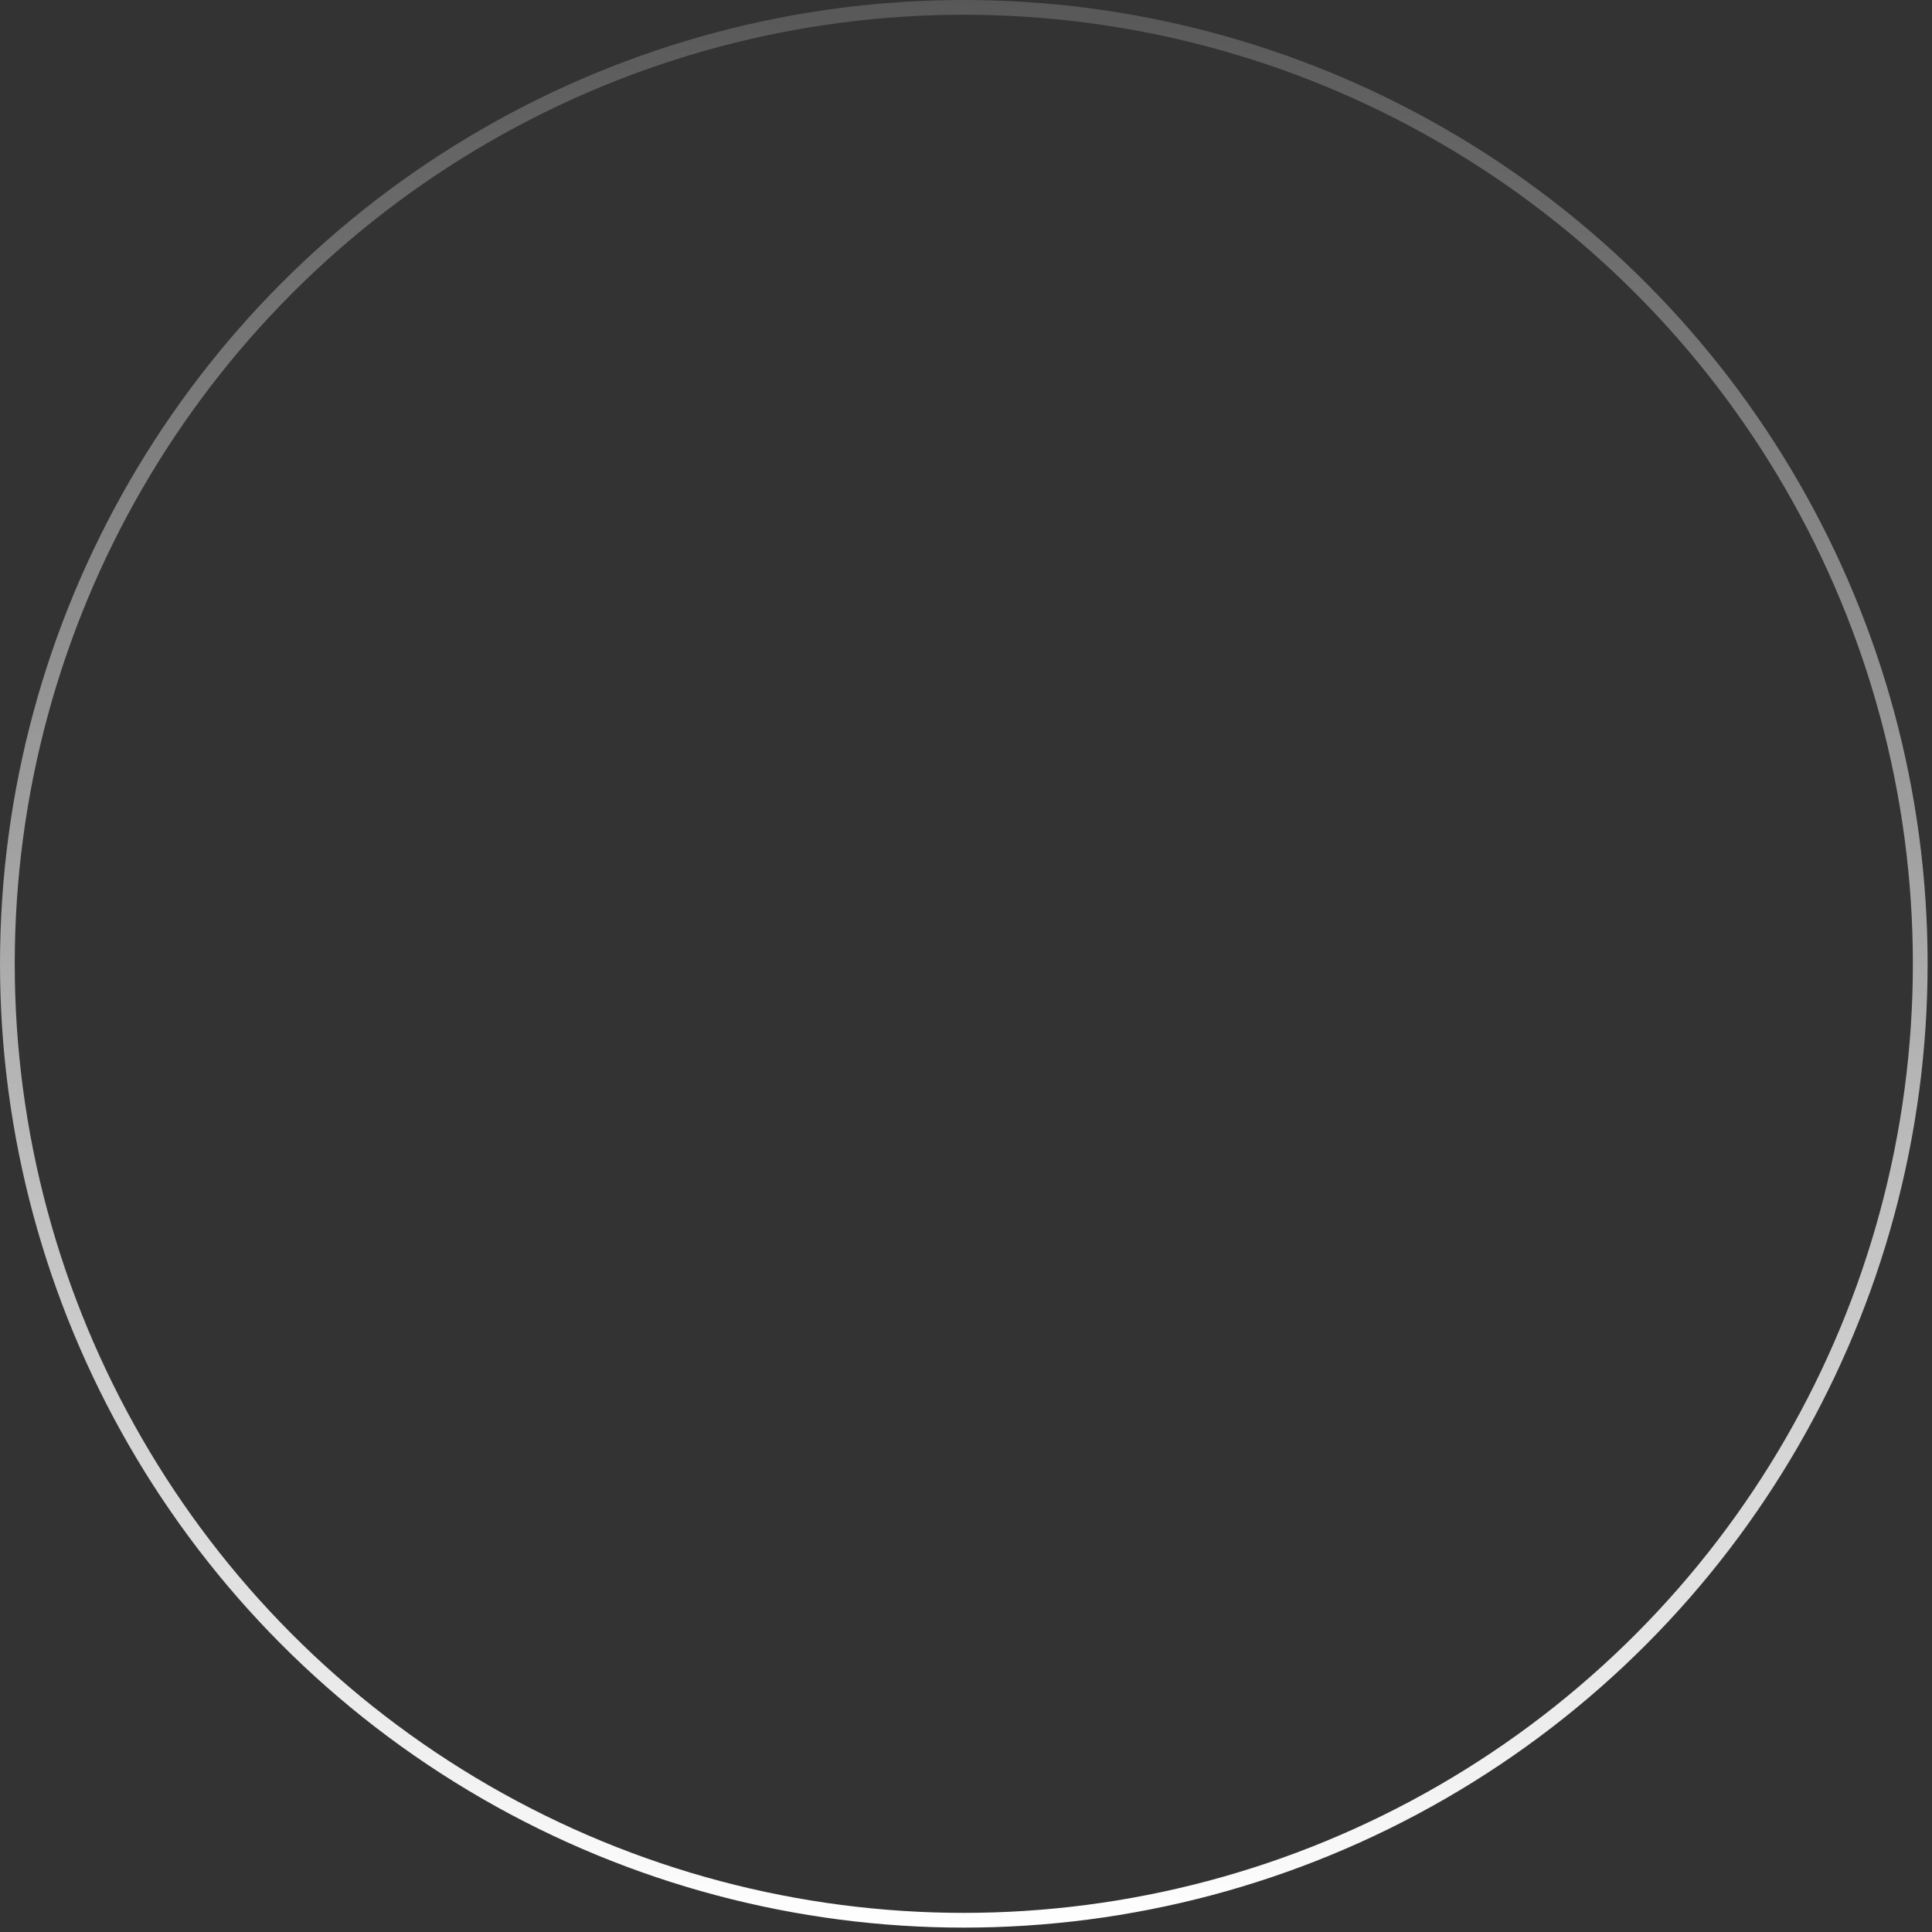 <?xml version="1.0" encoding="utf-8"?>
<svg xmlns="http://www.w3.org/2000/svg" fill="none" height="100%" overflow="visible" preserveAspectRatio="none" style="display: block;" viewBox="0 0 416 416" width="100%">
<rect x="0" y="0" width="416" height="416" fill="#333333" stroke="none"/>
<circle cx="207.528" cy="207.528" id="Ellipse 81" r="205.94" stroke="url(#paint0_linear_0_456)" stroke-width="3.175"/>
<defs>
<linearGradient gradientUnits="userSpaceOnUse" id="paint0_linear_0_456" x1="207.528" x2="207.528" y1="0" y2="415.055">
<stop stop-color="white" stop-opacity="0.18"/>
<stop offset="1" stop-color="white"/>
</linearGradient>
</defs>
</svg>